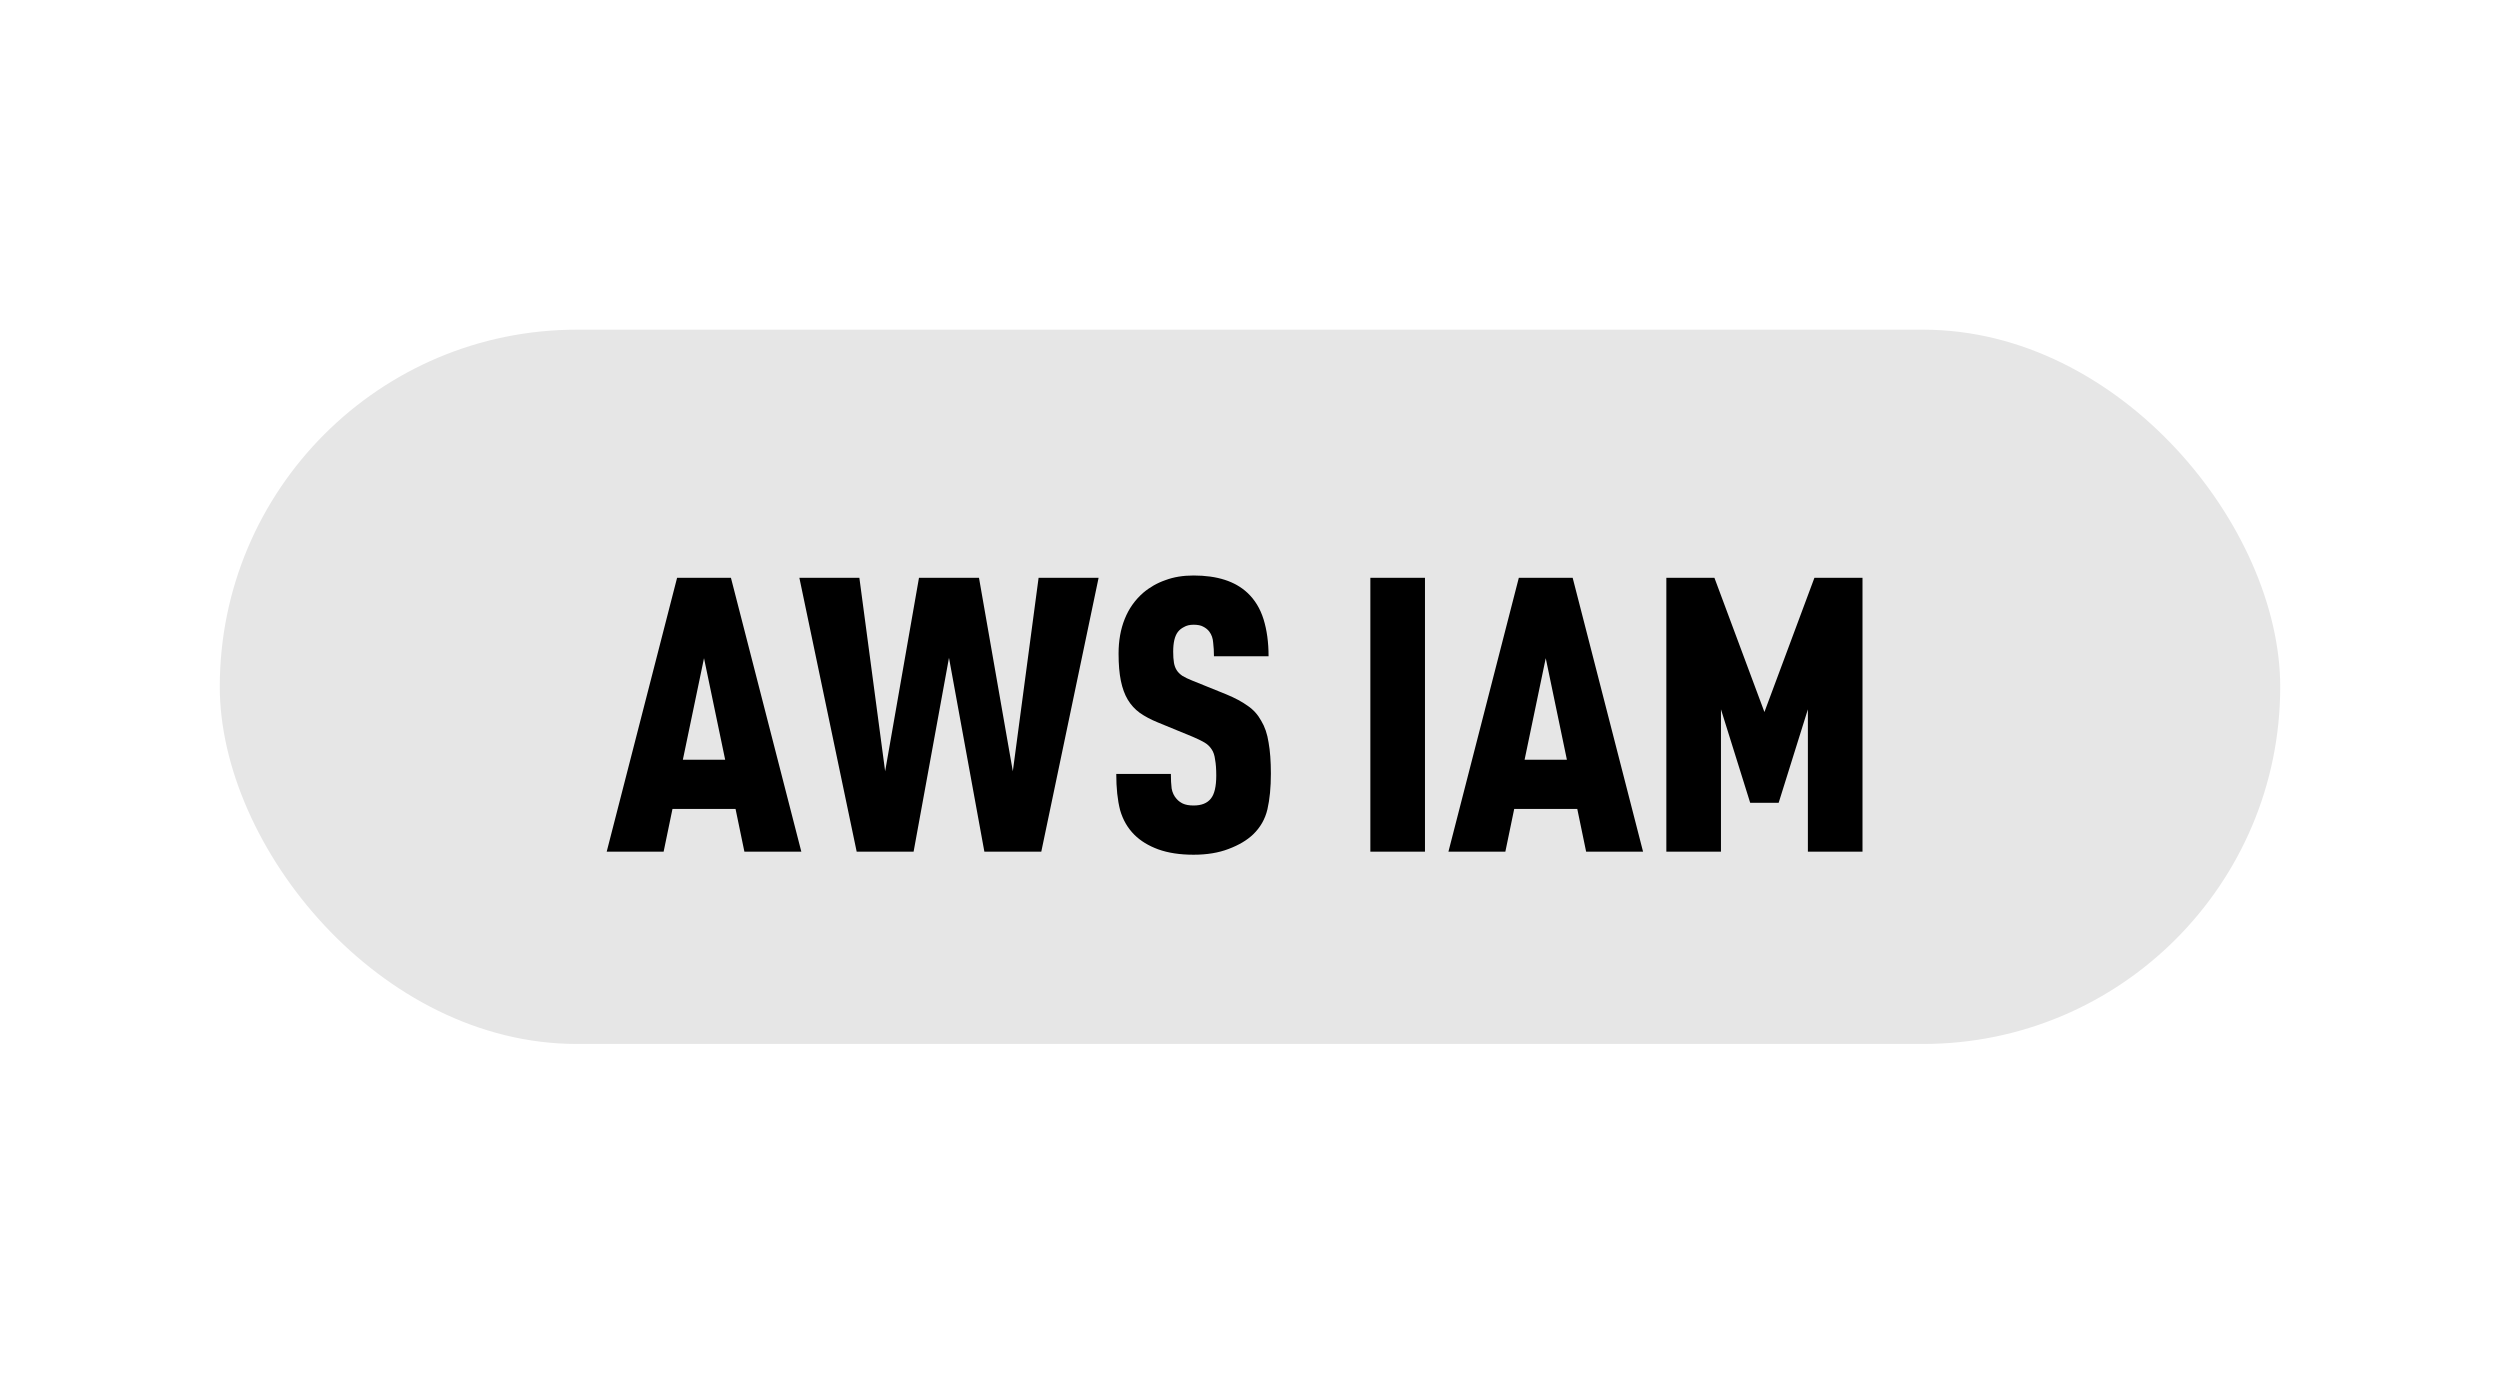 <svg width="91" height="50" viewBox="0 0 91 50" fill="none" xmlns="http://www.w3.org/2000/svg">
<rect width="91" height="50" fill="white"/>
<rect x="8" y="12" width="75" height="26" rx="13" fill="#E6E6E6"/>
<path d="M24.646 21.032H26.606L29.168 31H27.096L26.774 29.446H24.478L24.156 31H22.084L24.646 21.032ZM26.396 27.654L25.626 23.958L24.856 27.654H26.396ZM37.903 31H35.831L34.543 23.944L33.255 31H31.183L29.097 21.032H31.281L32.219 28.074L33.451 21.032H35.635L36.867 28.074L37.805 21.032H39.989L37.903 31ZM43.446 20.948C44.304 20.948 44.958 21.158 45.406 21.578C45.676 21.83 45.872 22.152 45.994 22.544C46.115 22.936 46.176 23.384 46.176 23.888H44.188C44.188 23.711 44.178 23.547 44.16 23.398C44.15 23.239 44.104 23.104 44.02 22.992C43.964 22.917 43.889 22.857 43.796 22.81C43.712 22.763 43.595 22.74 43.446 22.74C43.306 22.74 43.189 22.768 43.096 22.824C43.002 22.871 42.928 22.931 42.872 23.006C42.76 23.155 42.704 23.393 42.704 23.72C42.704 23.879 42.713 24.014 42.732 24.126C42.75 24.229 42.783 24.317 42.83 24.392C42.876 24.467 42.946 24.537 43.04 24.602C43.133 24.658 43.25 24.714 43.39 24.77L44.636 25.274C44.953 25.405 45.214 25.545 45.42 25.694C45.625 25.834 45.788 26.016 45.91 26.24C46.04 26.455 46.129 26.716 46.176 27.024C46.232 27.332 46.26 27.71 46.26 28.158C46.26 28.662 46.218 29.096 46.134 29.46C46.05 29.815 45.877 30.118 45.616 30.37C45.392 30.585 45.093 30.762 44.72 30.902C44.356 31.042 43.931 31.112 43.446 31.112C42.951 31.112 42.522 31.047 42.158 30.916C41.803 30.785 41.514 30.608 41.29 30.384C41.047 30.141 40.874 29.843 40.772 29.488C40.678 29.124 40.632 28.685 40.632 28.172H42.62C42.62 28.377 42.629 28.555 42.648 28.704C42.676 28.853 42.736 28.979 42.83 29.082C42.886 29.147 42.96 29.203 43.054 29.25C43.156 29.297 43.287 29.32 43.446 29.32C43.735 29.32 43.945 29.236 44.076 29.068C44.206 28.909 44.272 28.629 44.272 28.228C44.272 27.995 44.258 27.803 44.23 27.654C44.211 27.495 44.169 27.369 44.104 27.276C44.038 27.173 43.95 27.089 43.838 27.024C43.726 26.959 43.581 26.889 43.404 26.814L42.144 26.296C41.892 26.193 41.672 26.077 41.486 25.946C41.308 25.815 41.164 25.657 41.052 25.47C40.94 25.283 40.856 25.055 40.8 24.784C40.744 24.513 40.716 24.182 40.716 23.79C40.716 23.323 40.79 22.903 40.94 22.53C41.089 22.157 41.313 21.839 41.612 21.578C41.854 21.373 42.125 21.219 42.424 21.116C42.722 21.004 43.063 20.948 43.446 20.948ZM51.869 31H49.881V21.032H51.869V31ZM55.285 21.032H57.245L59.807 31H57.735L57.413 29.446H55.117L54.795 31H52.723L55.285 21.032ZM57.035 27.654L56.265 23.958L55.495 27.654H57.035ZM67.795 31H65.807V25.82L64.743 29.222H63.707L62.643 25.82V31H60.655V21.032H62.405L64.225 25.918L66.045 21.032H67.795V31Z" fill="black"/>
</svg>
